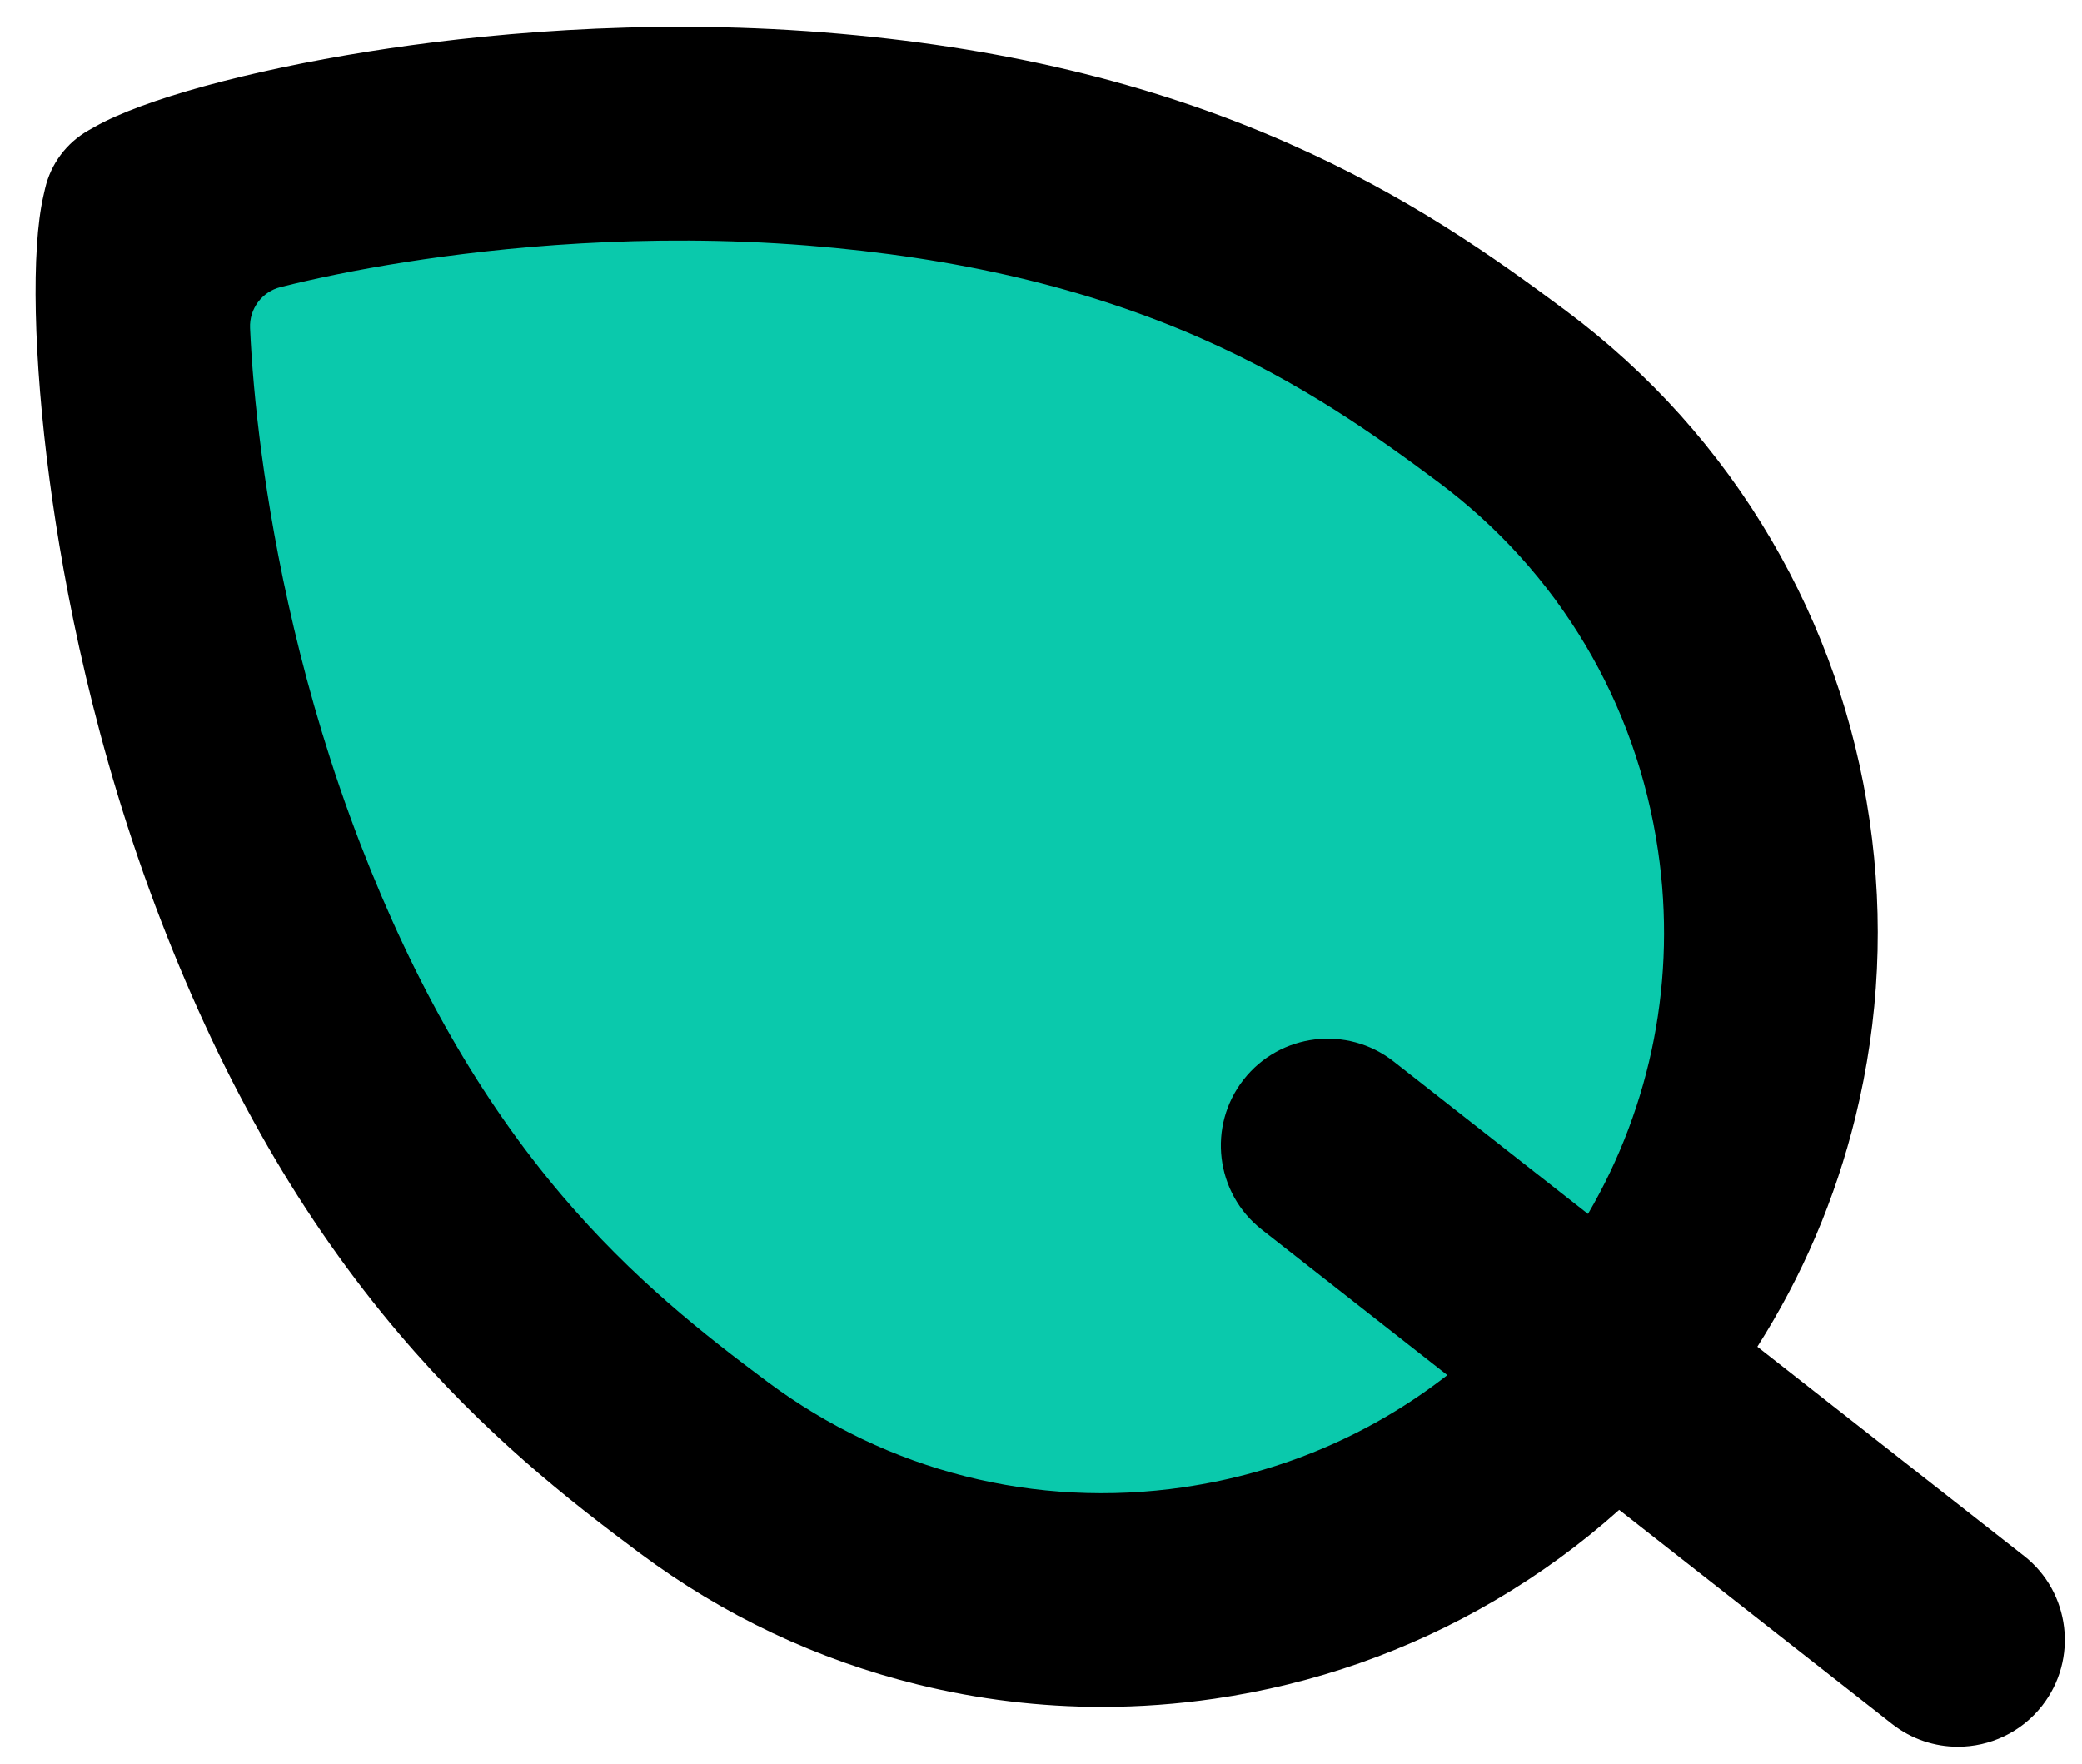 <?xml version="1.0" encoding="UTF-8"?>
<svg id="Artwork" xmlns="http://www.w3.org/2000/svg" viewBox="0 0 736.69 624.19">
  <defs>
    <style>
      .cls-1, .cls-2 {
        stroke-width: 0px;
      }

      .cls-2 {
        fill: #0ac9ac;
      }
    </style>
  </defs>
  <path class="cls-2" d="M52.21,77.74c21.49-12.17,124.5-37.48,236.34-28.57,128.6,10.24,194.86,55.22,242.95,91.07,104.65,78.01,126.25,226.09,48.23,330.75-78.01,104.65-226.09,126.25-330.75,48.23-48.09-35.85-110.13-86.5-156.66-206.82C51.85,207.76,46.68,101.81,52.21,77.74"/>
  <path class="cls-1" d="M716.14,550.47l-94.32-73.98c15.97-25.11,27.62-52.4,34.72-81.36,8.44-34.43,10.12-69.74,4.98-104.96-5.14-35.22-16.83-68.58-34.75-99.17-18.57-31.68-43.02-58.96-72.68-81.07-25.38-18.92-56.03-40.68-98.65-59.43-48.48-21.33-102.09-34.09-163.89-39.01-65.27-5.19-123.57.79-160.98,6.73-42.83,6.8-80,17.01-96.99,26.63l-2.27,1.28c-7.78,4.41-13.36,11.88-15.36,20.6l-.58,2.54c-4.37,19.04-3.54,57.57,2.18,100.56,4.99,37.55,15.9,95.12,39.52,156.19,22.36,57.82,49.9,105.56,84.19,145.93,30.14,35.49,59.75,58.65,85.13,77.57,29.66,22.11,62.78,37.75,98.45,46.5,21.44,5.26,43.21,7.89,65.1,7.89,13.26,0,26.57-.97,39.86-2.91,35.22-5.14,68.58-16.83,99.17-34.75,15.78-9.25,30.46-19.95,43.96-32.04l96.55,75.73c6.92,5.43,15.14,8.06,23.3,8.06,11.21,0,22.31-4.97,29.77-14.47,12.88-16.43,10.01-40.19-6.41-53.07ZM418.89,526.2c-52.48,7.65-104.8-5.59-147.32-37.29-22.06-16.44-47.68-36.45-72.7-65.9-28.72-33.81-52.04-74.46-71.3-124.25-20.75-53.66-30.45-104.52-34.93-137.73-2.4-17.82-3.63-32.98-4.16-44.97-.3-6.79,4.21-12.84,10.8-14.49,11.64-2.92,26.52-6.07,44.29-8.86,33.11-5.19,84.62-10.42,141.97-5.86,53.22,4.24,98.84,14.98,139.44,32.85,35.37,15.56,61.86,34.41,83.91,50.85,42.52,31.7,70.15,78.05,77.8,130.53,6.55,44.94-2.23,89.77-24.8,128.42l-68.78-53.95c-16.43-12.88-40.19-10.01-53.07,6.41-12.88,16.43-10.01,40.19,6.41,53.07l65.67,51.51c-26.81,20.91-58.71,34.61-93.26,39.65Z"/>
</svg>